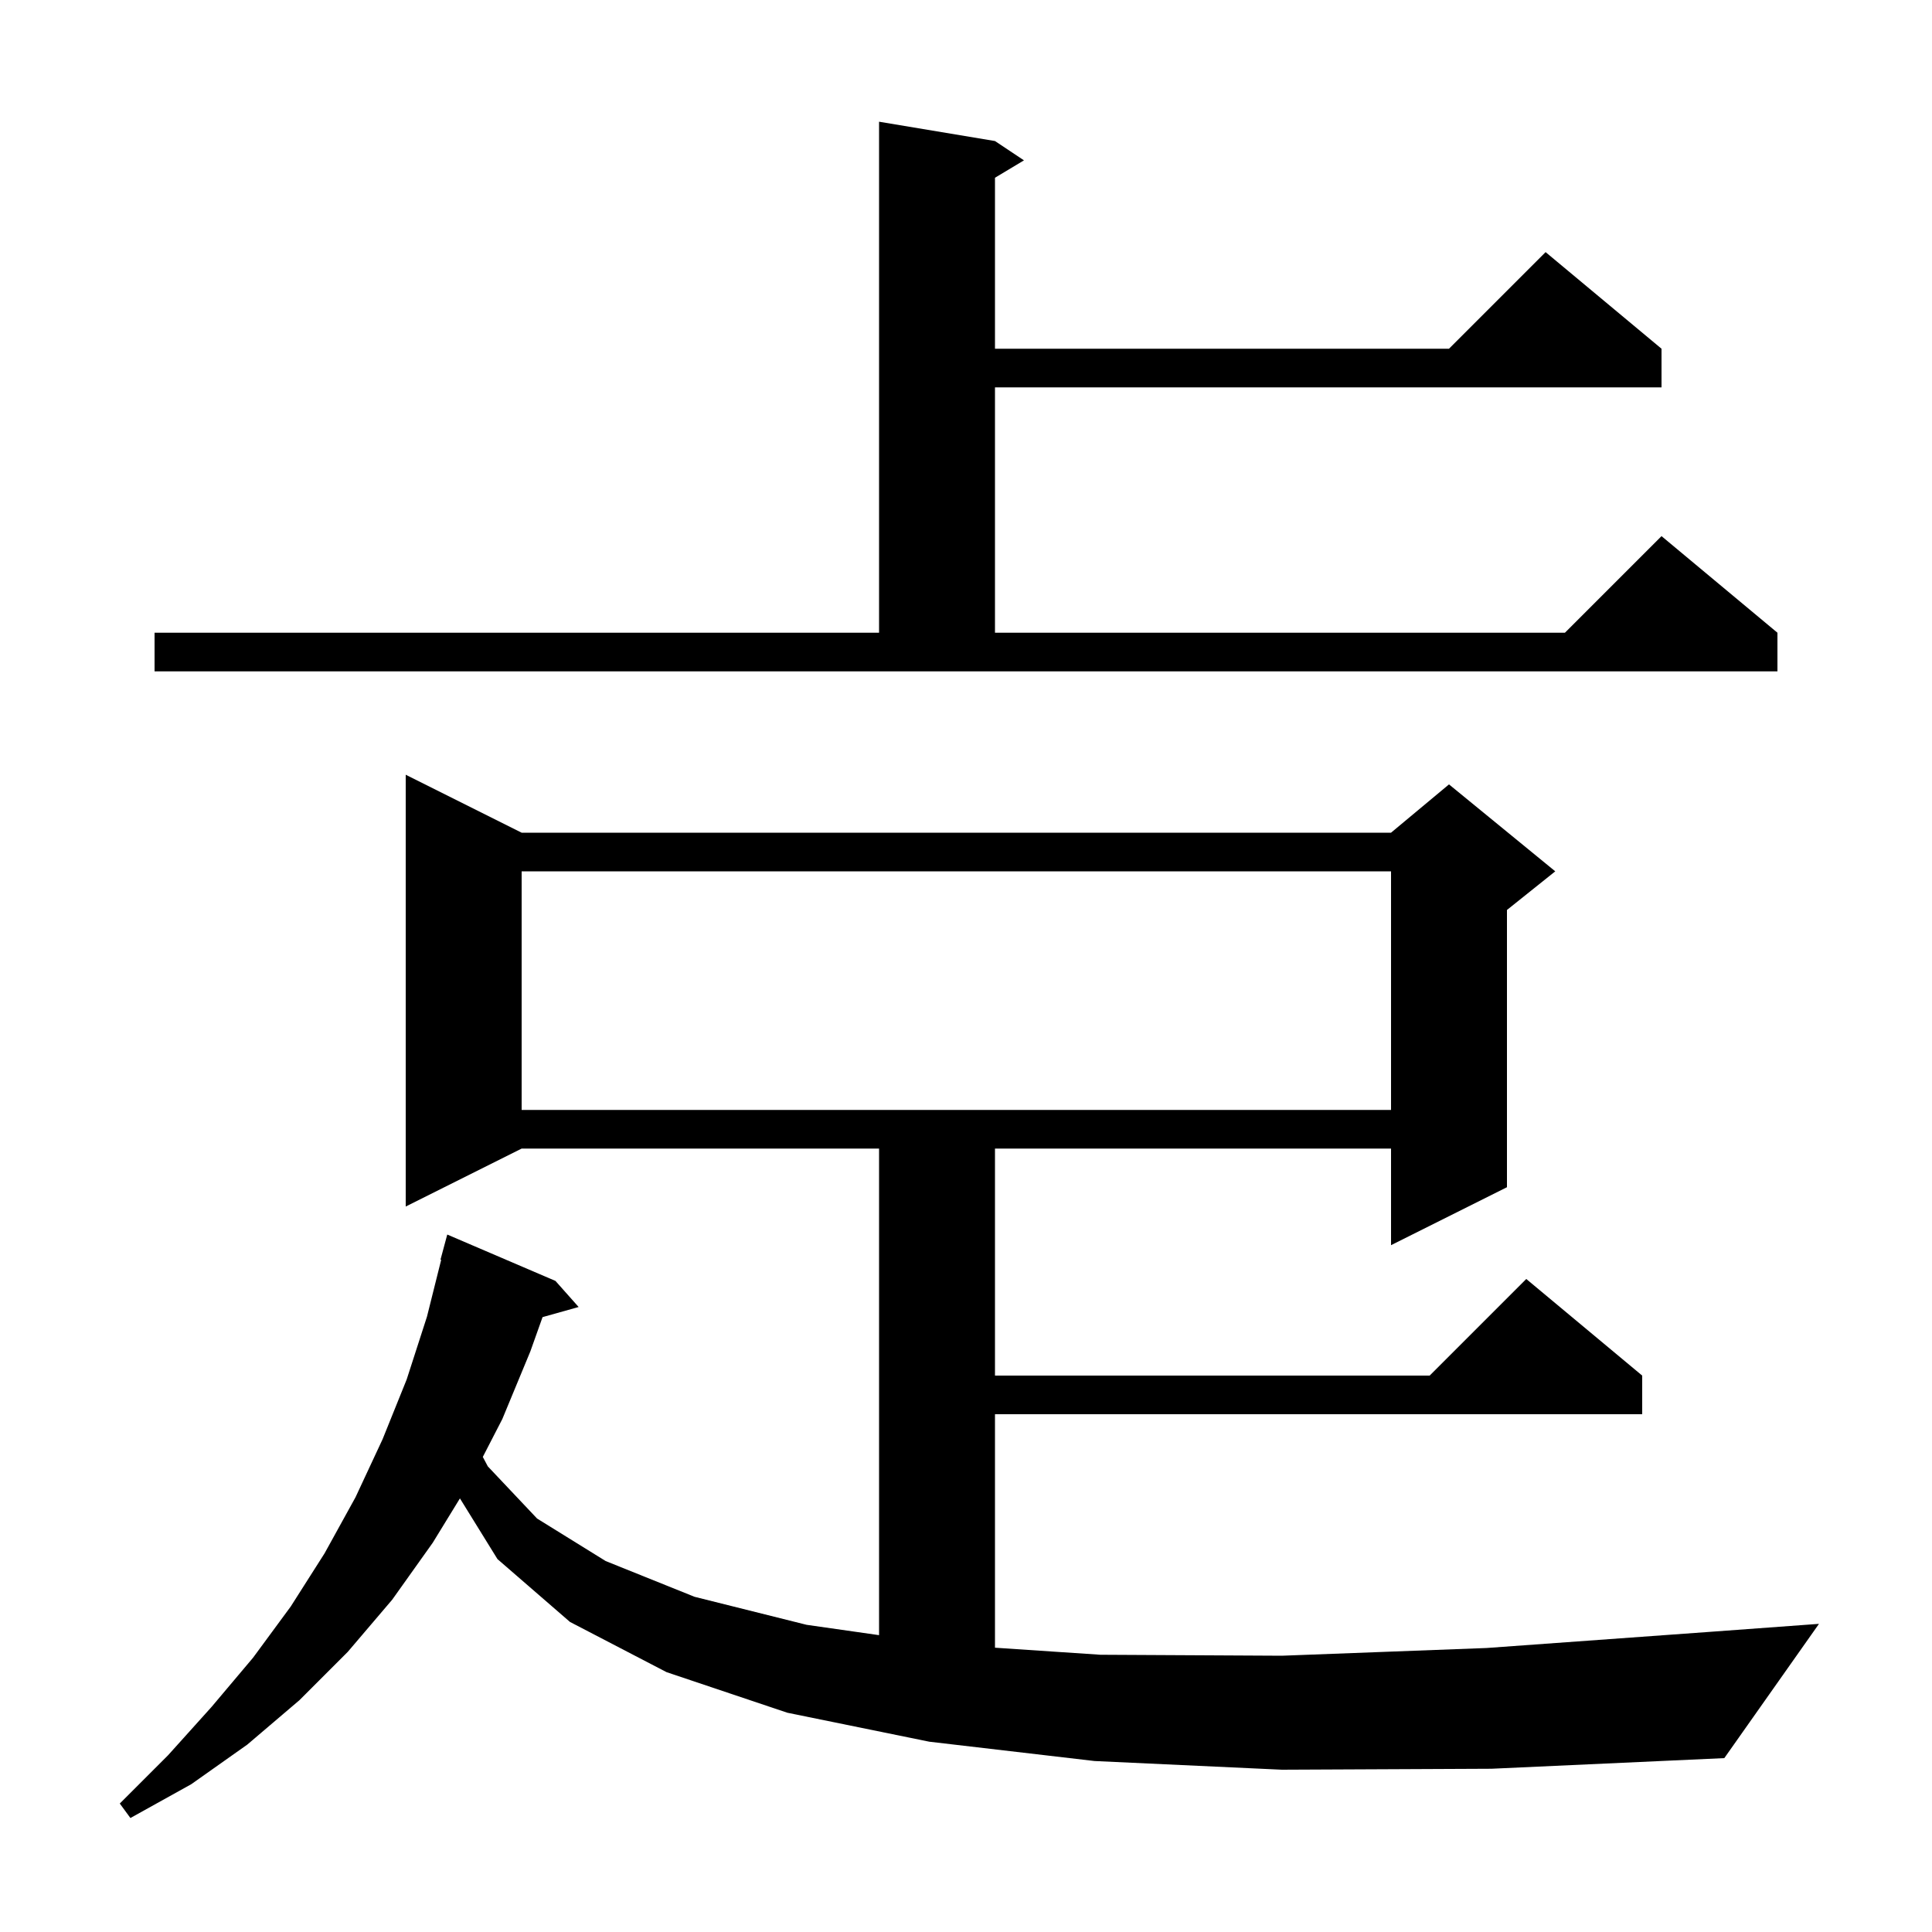 <svg xmlns="http://www.w3.org/2000/svg" xmlns:xlink="http://www.w3.org/1999/xlink" version="1.1" baseProfile="full" viewBox="0 0 200 200" width="200" height="200"><g fill="currentColor"><path d="M 132.7 183.2 L 113.3 182.3 L 96.2 180.3 L 81.5 177.3 L 69.0 173.1 L 59.0 167.9 L 51.5 161.4 L 47.612 155.113 L 44.8 159.7 L 40.6 165.6 L 36.0 171.0 L 31.0 176.0 L 25.6 180.6 L 19.8 184.7 L 13.5 188.2 L 12.4 186.7 L 17.4 181.7 L 21.9 176.7 L 26.2 171.6 L 30.1 166.3 L 33.6 160.8 L 36.8 155.0 L 39.6 149.0 L 42.1 142.8 L 44.2 136.3 L 45.672 130.413 L 45.6 130.4 L 46.3 127.8 L 57.5 132.6 L 59.9 135.3 L 56.165 136.348 L 54.9 139.9 L 52.0 146.9 L 49.98 150.82 L 50.5 151.8 L 55.6 157.2 L 62.7 161.6 L 71.9 165.3 L 83.5 168.2 L 91.0 169.271 L 91.0 118.9 L 54.0 118.9 L 42.0 124.9 L 42.0 80.2 L 54.0 86.2 L 144.0 86.2 L 150.0 81.2 L 161.0 90.2 L 156.0 94.2 L 156.0 122.9 L 144.0 128.9 L 144.0 118.9 L 103.0 118.9 L 103.0 142.4 L 148.0 142.4 L 158.0 132.4 L 170.0 142.4 L 170.0 146.4 L 103.0 146.4 L 103.0 170.569 L 113.9 171.3 L 132.7 171.4 L 153.9 170.6 L 177.4 168.9 L 188.3 168.1 L 178.5 182.0 L 154.4 183.1 Z M 54.0 90.2 L 54.0 114.9 L 144.0 114.9 L 144.0 90.2 Z M 16.0 65.5 L 91.0 65.5 L 91.0 12.6 L 103.0 14.6 L 106.0 16.6 L 103.0 18.4 L 103.0 36.1 L 150.0 36.1 L 160.0 26.1 L 172.0 36.1 L 172.0 40.1 L 103.0 40.1 L 103.0 65.5 L 162.0 65.5 L 172.0 55.5 L 184.0 65.5 L 184.0 69.5 L 16.0 69.5 Z "/></g></svg>